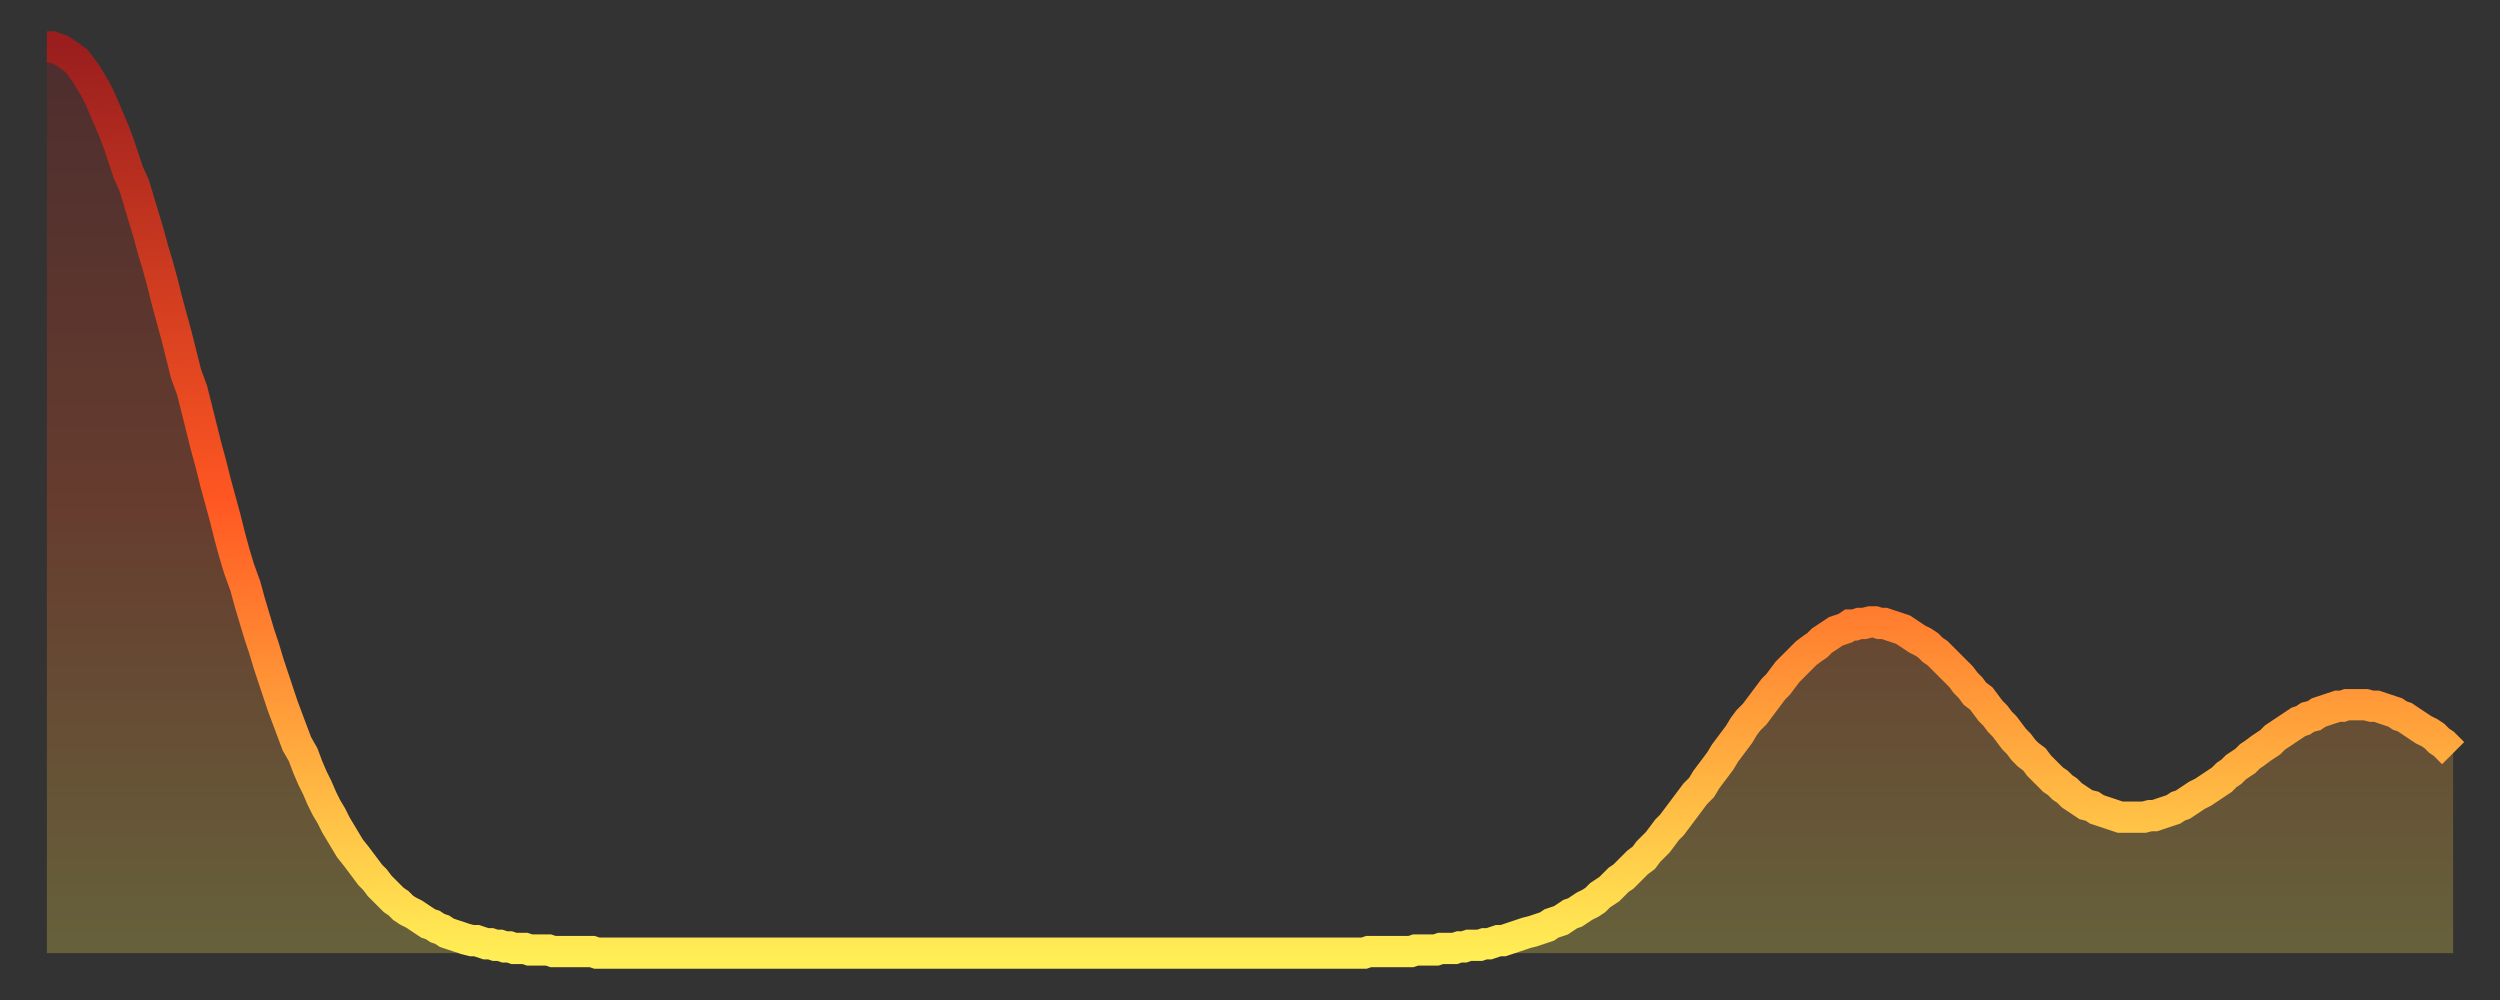 <?xml version="1.0" encoding="utf-8" ?>
<svg baseProfile="full" height="64" version="1.1" width="160" xmlns="http://www.w3.org/2000/svg" xmlns:ev="http://www.w3.org/2001/xml-events" xmlns:xlink="http://www.w3.org/1999/xlink"><rect width="100%" height="100%" fill="#333333" stroke="none"/><defs><linearGradient id="id21554" x1="0" x2="0" y1="0" y2="1"><stop offset="0%" stop-color="#9a1e1e" /><stop offset="50%" stop-color="#ff5722" /><stop offset="100%" stop-color="#ffee55" /></linearGradient></defs><g transform="translate(3,3)"><g><path d="M 0.0 0.0 0.3 0.0 0.6 0.1 0.9 0.2 1.2 0.4 1.5 0.6 1.9 0.9 2.2 1.3 2.5 1.7 2.8 2.2 3.1 2.7 3.4 3.3 3.7 4.0 4.0 4.7 4.3 5.4 4.6 6.2 4.9 7.1 5.2 8.0 5.6 8.9 5.9 9.9 6.2 10.9 6.5 11.9 6.8 13.0 7.1 14.0 7.4 15.1 7.7 16.3 8.0 17.4 8.3 18.5 8.6 19.7 8.9 20.9 9.3 22.0 9.6 23.2 9.9 24.4 10.2 25.6 10.5 26.7 10.8 27.9 11.1 29.0 11.4 30.1 11.7 31.3 12.0 32.4 12.3 33.4 12.7 34.5 13.0 35.6 13.3 36.6 13.6 37.6 13.9 38.5 14.2 39.5 14.5 40.4 14.8 41.3 15.1 42.2 15.4 43.0 15.7 43.8 16.0 44.6 16.4 45.3 16.7 46.1 17.0 46.8 17.3 47.4 17.6 48.1 17.9 48.7 18.2 49.2 18.5 49.8 18.8 50.3 19.1 50.8 19.4 51.3 19.8 51.8 20.1 52.2 20.4 52.6 20.7 53.0 21.0 53.3 21.3 53.7 21.6 54.0 21.9 54.3 22.2 54.6 22.5 54.8 22.8 55.1 23.1 55.3 23.5 55.5 23.8 55.7 24.1 55.9 24.4 56.1 24.7 56.2 25.0 56.4 25.3 56.5 25.6 56.7 25.9 56.8 26.2 56.9 26.5 57.0 26.8 57.1 27.2 57.2 27.5 57.2 27.8 57.3 28.1 57.4 28.4 57.4 28.7 57.5 29.0 57.5 29.3 57.6 29.6 57.6 29.9 57.7 30.2 57.7 30.6 57.7 30.9 57.8 31.2 57.8 31.5 57.8 31.8 57.8 32.1 57.8 32.4 57.9 32.7 57.9 33.0 57.9 33.3 57.9 33.6 57.9 33.9 57.9 34.3 57.9 34.6 57.9 34.9 57.9 35.2 58.0 35.5 58.0 35.8 58.0 36.1 58.0 36.4 58.0 36.7 58.0 37.0 58.0 37.3 58.0 37.7 58.0 38.0 58.0 38.3 58.0 38.6 58.0 38.9 58.0 39.2 58.0 39.5 58.0 39.8 58.0 40.1 58.0 40.4 58.0 40.7 58.0 41.0 58.0 41.4 58.0 41.7 58.0 42.0 58.0 42.3 58.0 42.6 58.0 42.9 58.0 43.2 58.0 43.5 58.0 43.8 58.0 44.1 58.0 44.4 58.0 44.7 58.0 45.1 58.0 45.4 58.0 45.7 58.0 46.0 58.0 46.3 58.0 46.6 58.0 46.9 58.0 47.2 58.0 47.5 58.0 47.8 58.0 48.1 58.0 48.5 58.0 48.8 58.0 49.1 58.0 49.4 58.0 49.7 58.0 50.0 58.0 50.3 58.0 50.6 58.0 50.9 58.0 51.2 58.0 51.5 58.0 51.8 58.0 52.2 58.0 52.5 58.0 52.8 58.0 53.1 58.0 53.4 58.0 53.7 58.0 54.0 58.0 54.3 58.0 54.6 58.0 54.9 58.0 55.2 58.0 55.6 58.0 55.9 58.0 56.2 58.0 56.5 58.0 56.8 58.0 57.1 58.0 57.4 58.0 57.7 58.0 58.0 58.0 58.3 58.0 58.6 58.0 58.9 58.0 59.3 58.0 59.6 58.0 59.9 58.0 60.2 58.0 60.5 58.0 60.8 58.0 61.1 58.0 61.4 58.0 61.7 58.0 62.0 58.0 62.3 58.0 62.6 58.0 63.0 58.0 63.3 58.0 63.6 58.0 63.9 58.0 64.2 58.0 64.5 58.0 64.8 58.0 65.1 58.0 65.4 58.0 65.7 58.0 66.0 58.0 66.4 58.0 66.7 58.0 67.0 58.0 67.3 58.0 67.6 58.0 67.9 58.0 68.2 58.0 68.5 58.0 68.8 58.0 69.1 58.0 69.4 58.0 69.7 58.0 70.1 58.0 70.4 58.0 70.7 58.0 71.0 58.0 71.3 58.0 71.6 58.0 71.9 58.0 72.2 58.0 72.5 58.0 72.8 58.0 73.1 58.0 73.5 58.0 73.8 58.0 74.1 58.0 74.4 58.0 74.7 58.0 75.0 58.0 75.3 58.0 75.6 58.0 75.9 58.0 76.2 58.0 76.5 58.0 76.8 58.0 77.2 58.0 77.5 58.0 77.8 58.0 78.1 58.0 78.4 58.0 78.7 58.0 79.0 58.0 79.3 58.0 79.6 58.0 79.9 58.0 80.2 58.0 80.5 58.0 80.9 58.0 81.2 58.0 81.5 58.0 81.8 58.0 82.1 58.0 82.4 58.0 82.7 58.0 83.0 58.0 83.3 58.0 83.6 58.0 83.9 58.0 84.3 58.0 84.6 57.9 84.9 57.9 85.2 57.9 85.5 57.9 85.8 57.9 86.1 57.9 86.4 57.9 86.7 57.9 87.0 57.9 87.3 57.9 87.6 57.8 88.0 57.8 88.3 57.8 88.6 57.8 88.9 57.8 89.2 57.7 89.5 57.7 89.8 57.7 90.1 57.7 90.4 57.6 90.7 57.6 91.0 57.5 91.4 57.5 91.7 57.5 92.0 57.4 92.3 57.4 92.6 57.3 92.9 57.2 93.2 57.2 93.5 57.1 93.8 57.0 94.1 56.9 94.4 56.8 94.7 56.7 95.1 56.6 95.4 56.5 95.7 56.4 96.0 56.3 96.3 56.1 96.6 56.0 96.9 55.9 97.2 55.7 97.5 55.5 97.8 55.4 98.1 55.2 98.4 55.0 98.8 54.8 99.1 54.6 99.4 54.3 99.7 54.1 100.0 53.9 100.3 53.6 100.6 53.3 100.9 53.1 101.2 52.8 101.5 52.5 101.8 52.2 102.2 51.9 102.5 51.5 102.8 51.2 103.1 50.9 103.4 50.5 103.7 50.1 104.0 49.8 104.3 49.4 104.6 49.0 104.9 48.6 105.2 48.2 105.5 47.8 105.9 47.4 106.2 46.9 106.5 46.5 106.8 46.1 107.1 45.7 107.4 45.2 107.7 44.8 108.0 44.4 108.3 44.0 108.6 43.5 108.9 43.1 109.3 42.7 109.6 42.3 109.9 41.9 110.2 41.5 110.5 41.1 110.8 40.8 111.1 40.4 111.4 40.0 111.7 39.7 112.0 39.4 112.3 39.1 112.6 38.8 113.0 38.5 113.3 38.3 113.6 38.0 113.9 37.8 114.2 37.6 114.5 37.4 114.8 37.3 115.1 37.2 115.4 37.0 115.7 37.0 116.0 36.9 116.3 36.9 116.7 36.8 117.0 36.8 117.3 36.9 117.6 36.9 117.9 37.0 118.2 37.1 118.5 37.2 118.8 37.3 119.1 37.5 119.4 37.7 119.7 37.9 120.1 38.1 120.4 38.3 120.7 38.6 121.0 38.8 121.3 39.1 121.6 39.4 121.9 39.7 122.2 40.0 122.5 40.3 122.8 40.7 123.1 41.0 123.4 41.4 123.8 41.7 124.1 42.1 124.4 42.5 124.7 42.8 125.0 43.2 125.3 43.5 125.6 43.9 125.9 44.3 126.2 44.6 126.5 45.0 126.8 45.3 127.2 45.6 127.5 46.0 127.8 46.3 128.1 46.6 128.4 46.9 128.7 47.1 129.0 47.4 129.3 47.6 129.6 47.9 129.9 48.1 130.2 48.3 130.5 48.5 130.9 48.6 131.2 48.8 131.5 48.9 131.8 49.0 132.1 49.1 132.4 49.2 132.7 49.3 133.0 49.3 133.3 49.3 133.6 49.3 133.9 49.3 134.2 49.3 134.6 49.2 134.9 49.2 135.2 49.1 135.5 49.0 135.8 48.9 136.1 48.8 136.4 48.6 136.7 48.5 137.0 48.3 137.3 48.1 137.6 47.9 138.0 47.7 138.3 47.5 138.6 47.3 138.9 47.1 139.2 46.9 139.5 46.6 139.8 46.4 140.1 46.1 140.4 45.9 140.7 45.7 141.0 45.4 141.3 45.2 141.7 44.9 142.0 44.7 142.3 44.5 142.6 44.2 142.9 44.0 143.2 43.8 143.5 43.6 143.8 43.4 144.1 43.2 144.4 43.1 144.7 42.9 145.1 42.8 145.4 42.6 145.7 42.5 146.0 42.4 146.3 42.3 146.6 42.2 146.9 42.2 147.2 42.1 147.5 42.1 147.8 42.1 148.1 42.1 148.4 42.1 148.8 42.2 149.1 42.2 149.4 42.3 149.7 42.4 150.0 42.5 150.3 42.6 150.6 42.8 150.9 42.9 151.2 43.1 151.5 43.3 151.8 43.5 152.1 43.7 152.5 43.9 152.8 44.1 153.1 44.4 153.4 44.6 153.7 44.9 154.0 45.2" fill="none" id="graph-curve" opacity="1" stroke="url(#id21554)" stroke-width="2" /><path d="M 0 58 L 0.0 0.0 0.3 0.0 0.6 0.1 0.9 0.2 1.2 0.4 1.5 0.6 1.9 0.9 2.2 1.3 2.5 1.7 2.8 2.2 3.1 2.7 3.4 3.3 3.7 4.0 4.0 4.7 4.3 5.4 4.6 6.2 4.9 7.1 5.2 8.0 5.6 8.9 5.9 9.9 6.2 10.9 6.5 11.9 6.8 13.0 7.1 14.0 7.4 15.1 7.7 16.3 8.0 17.4 8.3 18.5 8.6 19.7 8.9 20.9 9.3 22.0 9.6 23.2 9.9 24.4 10.2 25.6 10.5 26.7 10.8 27.9 11.1 29.0 11.4 30.1 11.7 31.3 12.0 32.4 12.3 33.4 12.7 34.5 13.0 35.6 13.3 36.6 13.6 37.6 13.9 38.5 14.2 39.5 14.5 40.4 14.8 41.3 15.1 42.2 15.4 43.0 15.7 43.8 16.0 44.6 16.4 45.3 16.7 46.1 17.0 46.8 17.3 47.4 17.6 48.1 17.9 48.7 18.2 49.2 18.5 49.8 18.8 50.3 19.1 50.8 19.4 51.3 19.8 51.8 20.1 52.2 20.4 52.6 20.7 53.0 21.0 53.3 21.3 53.7 21.6 54.0 21.9 54.3 22.2 54.6 22.5 54.8 22.8 55.1 23.1 55.3 23.5 55.5 23.8 55.7 24.1 55.9 24.4 56.1 24.7 56.2 25.0 56.4 25.3 56.5 25.6 56.7 25.9 56.8 26.2 56.9 26.5 57.0 26.8 57.1 27.2 57.2 27.5 57.2 27.8 57.3 28.1 57.4 28.4 57.4 28.7 57.5 29.0 57.5 29.3 57.6 29.6 57.6 29.9 57.7 30.2 57.7 30.6 57.7 30.9 57.8 31.2 57.8 31.5 57.8 31.8 57.8 32.1 57.8 32.4 57.9 32.7 57.9 33.0 57.9 33.3 57.9 33.6 57.9 33.9 57.9 34.3 57.9 34.6 57.9 34.9 57.9 35.2 58.0 35.5 58.0 35.8 58.0 36.1 58.0 36.4 58.0 36.7 58.0 37.0 58.0 37.3 58.0 37.7 58.0 38.0 58.0 38.3 58.0 38.6 58.0 38.9 58.0 39.2 58.0 39.5 58.0 39.8 58.0 40.1 58.0 40.4 58.0 40.7 58.0 41.0 58.0 41.4 58.0 41.7 58.0 42.0 58.0 42.3 58.0 42.6 58.0 42.9 58.0 43.2 58.0 43.5 58.0 43.8 58.0 44.1 58.0 44.4 58.0 44.7 58.0 45.1 58.0 45.4 58.0 45.7 58.0 46.0 58.0 46.3 58.0 46.6 58.0 46.9 58.0 47.2 58.0 47.5 58.0 47.8 58.0 48.1 58.0 48.5 58.0 48.8 58.0 49.1 58.0 49.4 58.0 49.7 58.0 50.0 58.0 50.3 58.0 50.6 58.0 50.9 58.0 51.2 58.0 51.5 58.0 51.8 58.0 52.2 58.0 52.5 58.0 52.8 58.0 53.1 58.0 53.4 58.0 53.7 58.0 54.0 58.0 54.3 58.0 54.6 58.0 54.9 58.0 55.2 58.0 55.6 58.0 55.9 58.0 56.2 58.0 56.5 58.0 56.8 58.0 57.1 58.0 57.4 58.0 57.7 58.0 58.0 58.0 58.3 58.0 58.6 58.0 58.9 58.0 59.3 58.0 59.6 58.0 59.9 58.0 60.2 58.0 60.5 58.0 60.8 58.0 61.1 58.0 61.4 58.0 61.7 58.0 62.0 58.0 62.3 58.0 62.6 58.0 63.0 58.0 63.3 58.0 63.6 58.0 63.9 58.0 64.2 58.0 64.5 58.0 64.8 58.0 65.1 58.0 65.4 58.0 65.7 58.0 66.0 58.0 66.4 58.0 66.7 58.0 67.0 58.0 67.3 58.0 67.6 58.0 67.9 58.0 68.2 58.0 68.5 58.0 68.8 58.0 69.1 58.0 69.4 58.0 69.7 58.0 70.1 58.0 70.4 58.0 70.7 58.0 71.0 58.0 71.3 58.0 71.6 58.0 71.9 58.0 72.2 58.0 72.5 58.0 72.8 58.0 73.1 58.0 73.5 58.0 73.8 58.0 74.1 58.0 74.4 58.0 74.7 58.0 75.0 58.0 75.3 58.0 75.6 58.0 75.9 58.0 76.2 58.0 76.5 58.0 76.8 58.0 77.2 58.0 77.5 58.0 77.8 58.0 78.1 58.0 78.4 58.0 78.7 58.0 79.0 58.0 79.3 58.0 79.6 58.0 79.9 58.0 80.2 58.0 80.5 58.0 80.9 58.0 81.2 58.0 81.5 58.0 81.8 58.0 82.1 58.0 82.4 58.0 82.7 58.0 83.0 58.0 83.3 58.0 83.6 58.0 83.9 58.0 84.3 58.0 84.6 57.9 84.9 57.9 85.2 57.9 85.5 57.9 85.8 57.9 86.1 57.9 86.4 57.9 86.7 57.9 87.0 57.9 87.3 57.9 87.6 57.8 88.0 57.8 88.3 57.8 88.6 57.8 88.9 57.8 89.2 57.7 89.5 57.7 89.8 57.7 90.1 57.7 90.4 57.6 90.7 57.6 91.0 57.5 91.4 57.5 91.7 57.5 92.0 57.4 92.3 57.4 92.6 57.3 92.9 57.2 93.2 57.2 93.5 57.1 93.8 57.0 94.1 56.9 94.4 56.8 94.7 56.7 95.1 56.6 95.4 56.5 95.7 56.4 96.0 56.3 96.3 56.1 96.6 56.0 96.9 55.9 97.2 55.7 97.5 55.5 97.8 55.4 98.1 55.2 98.4 55.0 98.8 54.8 99.1 54.6 99.4 54.3 99.7 54.1 100.0 53.9 100.3 53.6 100.6 53.3 100.9 53.1 101.2 52.8 101.5 52.5 101.8 52.2 102.2 51.9 102.5 51.5 102.8 51.2 103.1 50.9 103.4 50.5 103.7 50.1 104.0 49.8 104.3 49.4 104.6 49.0 104.9 48.6 105.2 48.2 105.5 47.8 105.9 47.4 106.2 46.9 106.5 46.5 106.8 46.1 107.1 45.7 107.4 45.2 107.7 44.8 108.0 44.4 108.3 44.0 108.6 43.5 108.9 43.1 109.3 42.7 109.6 42.3 109.9 41.9 110.2 41.5 110.5 41.1 110.8 40.8 111.1 40.4 111.4 40.0 111.7 39.7 112.0 39.4 112.3 39.1 112.6 38.8 113.0 38.5 113.3 38.3 113.6 38.0 113.9 37.8 114.2 37.6 114.5 37.4 114.8 37.3 115.1 37.2 115.4 37.0 115.7 37.0 116.0 36.9 116.3 36.9 116.7 36.8 117.0 36.8 117.3 36.9 117.6 36.9 117.9 37.0 118.2 37.1 118.5 37.2 118.8 37.3 119.1 37.5 119.4 37.7 119.7 37.9 120.1 38.1 120.4 38.3 120.7 38.6 121.0 38.8 121.3 39.1 121.6 39.4 121.9 39.7 122.2 40.0 122.5 40.3 122.8 40.7 123.1 41.0 123.4 41.4 123.8 41.7 124.1 42.1 124.4 42.5 124.7 42.8 125.0 43.2 125.3 43.5 125.6 43.9 125.9 44.3 126.2 44.6 126.5 45.0 126.8 45.3 127.2 45.6 127.5 46.0 127.8 46.3 128.1 46.6 128.4 46.9 128.7 47.1 129.0 47.4 129.3 47.6 129.6 47.9 129.9 48.1 130.2 48.3 130.5 48.5 130.9 48.6 131.2 48.8 131.5 48.9 131.8 49.0 132.1 49.1 132.4 49.2 132.7 49.3 133.0 49.3 133.3 49.3 133.6 49.3 133.9 49.3 134.2 49.3 134.6 49.2 134.9 49.2 135.2 49.1 135.5 49.0 135.8 48.9 136.1 48.8 136.4 48.6 136.7 48.5 137.0 48.3 137.3 48.1 137.6 47.9 138.0 47.7 138.3 47.5 138.6 47.3 138.9 47.1 139.2 46.9 139.5 46.6 139.8 46.4 140.1 46.1 140.4 45.9 140.7 45.7 141.0 45.4 141.3 45.2 141.7 44.9 142.0 44.7 142.3 44.5 142.6 44.2 142.9 44.0 143.2 43.8 143.5 43.6 143.8 43.4 144.1 43.2 144.4 43.1 144.7 42.9 145.1 42.8 145.4 42.6 145.7 42.5 146.0 42.4 146.3 42.3 146.6 42.2 146.9 42.2 147.2 42.1 147.5 42.1 147.8 42.1 148.1 42.1 148.4 42.1 148.8 42.2 149.1 42.2 149.4 42.3 149.7 42.4 150.0 42.5 150.3 42.6 150.6 42.8 150.9 42.9 151.2 43.1 151.5 43.3 151.8 43.5 152.1 43.7 152.5 43.9 152.8 44.1 153.1 44.4 153.4 44.6 153.7 44.9 154.0 45.2 154 58" fill="url(#id21554)" fill-opacity=".25" id="graph-shadow" /></g></g></svg>